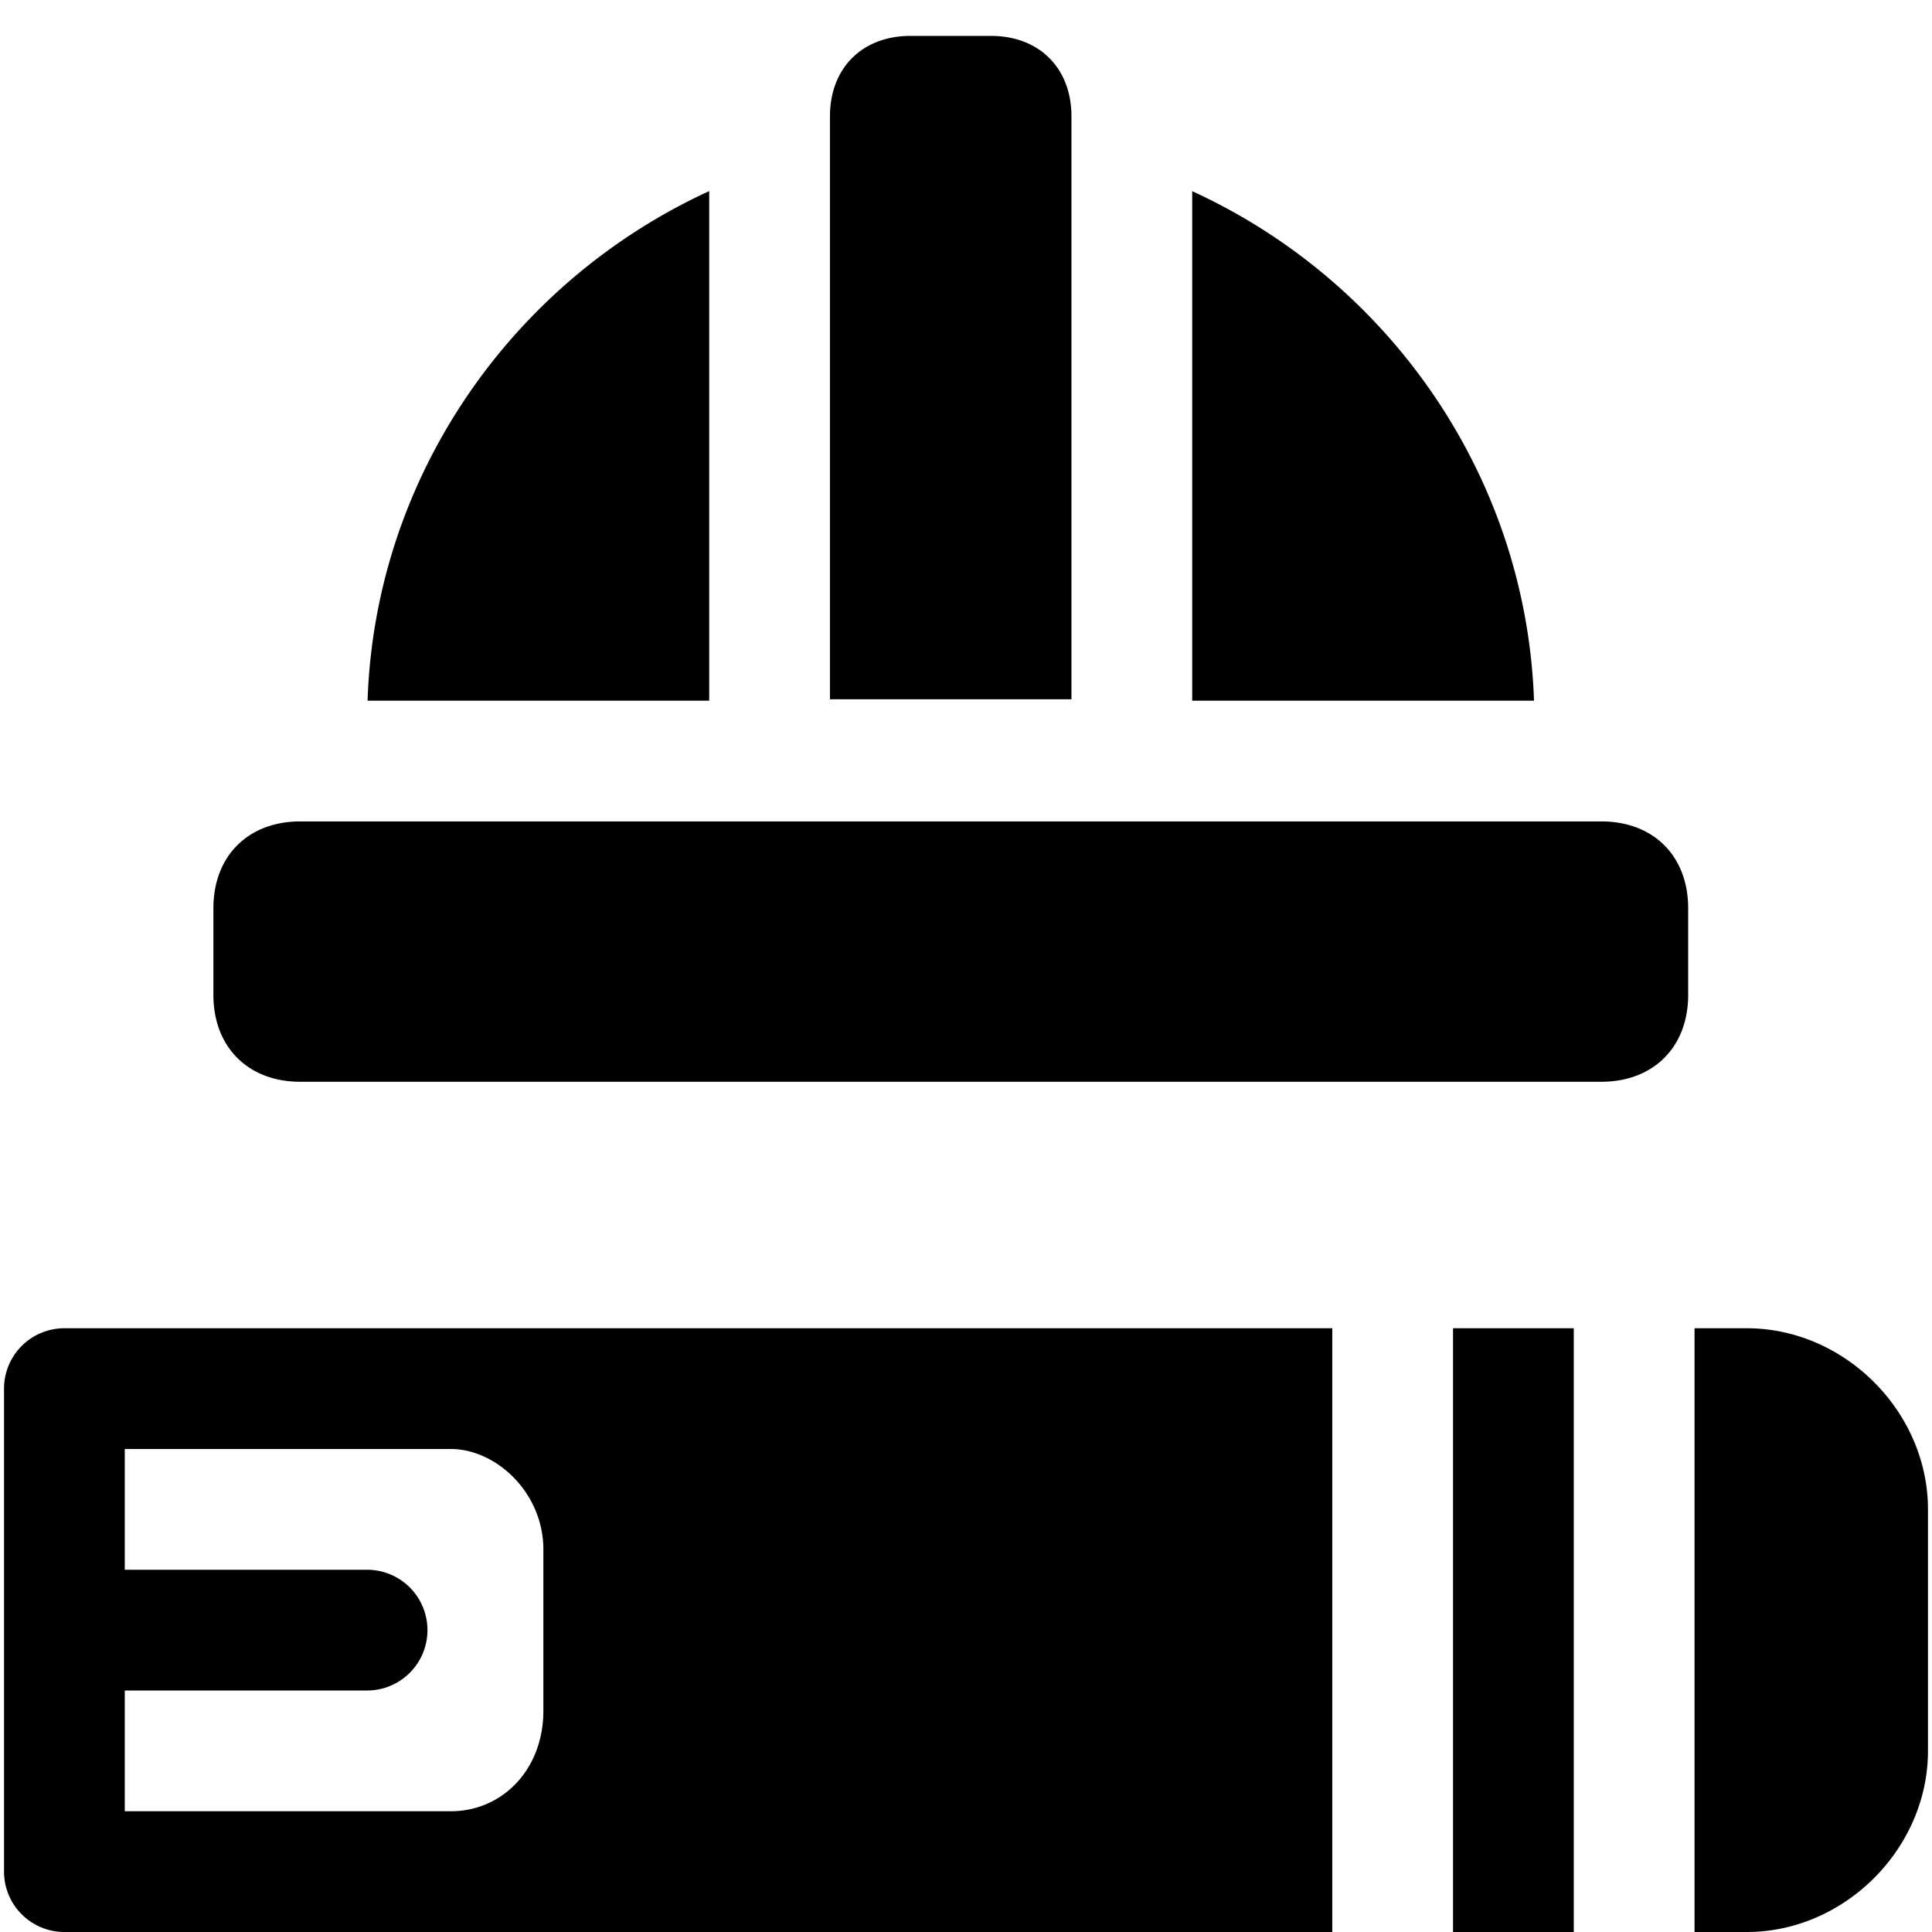 <svg xmlns="http://www.w3.org/2000/svg" fill="none" viewBox="0 0 24 24"><path fill="#000000" fill-rule="evenodd" d="M10.31 1.446v7.241h3V1.446c0 -0.6 -0.4 -1 -1 -1h-1c-0.6 0 -1 0.4 -1 1Zm9.583 11.992c0.647 0 1.078 -0.432 1.078 -1.078v-1.078c0 -0.647 -0.43 -1.078 -1.078 -1.078H3.729c-0.647 0 -1.078 0.431 -1.078 1.078v1.078c0 0.646 0.431 1.078 1.078 1.078h16.165ZM5.6 16.5h10.95V24H0.8a0.75 0.75 0 0 1 -0.75 -0.75v-6a0.75 0.75 0 0 1 0.75 -0.75h4.8ZM19.55 24h-1.5v-7.5h1.5V24Zm1.5 0h0.65c1.214 0 2.25 -1.036 2.25 -2.25v-3c0 -1.214 -1.036 -2.25 -2.25 -2.25h-0.65V24ZM4.56 21H1.55v1.5H5.6c0.636 0 1.15 -0.513 1.15 -1.25v-2c0 -0.71 -0.589 -1.25 -1.15 -1.25H1.55v1.5h3.01a0.75 0.75 0 0 1 0 1.5ZM8.81 8.687l0 0.017H4.566C4.658 5.93 6.355 3.5 8.81 2.374v6.313Zm10.247 0.017H14.81l0 -0.017V2.375c2.455 1.124 4.152 3.554 4.246 6.33Z" clip-rule="evenodd" stroke-width="1"></path></svg>